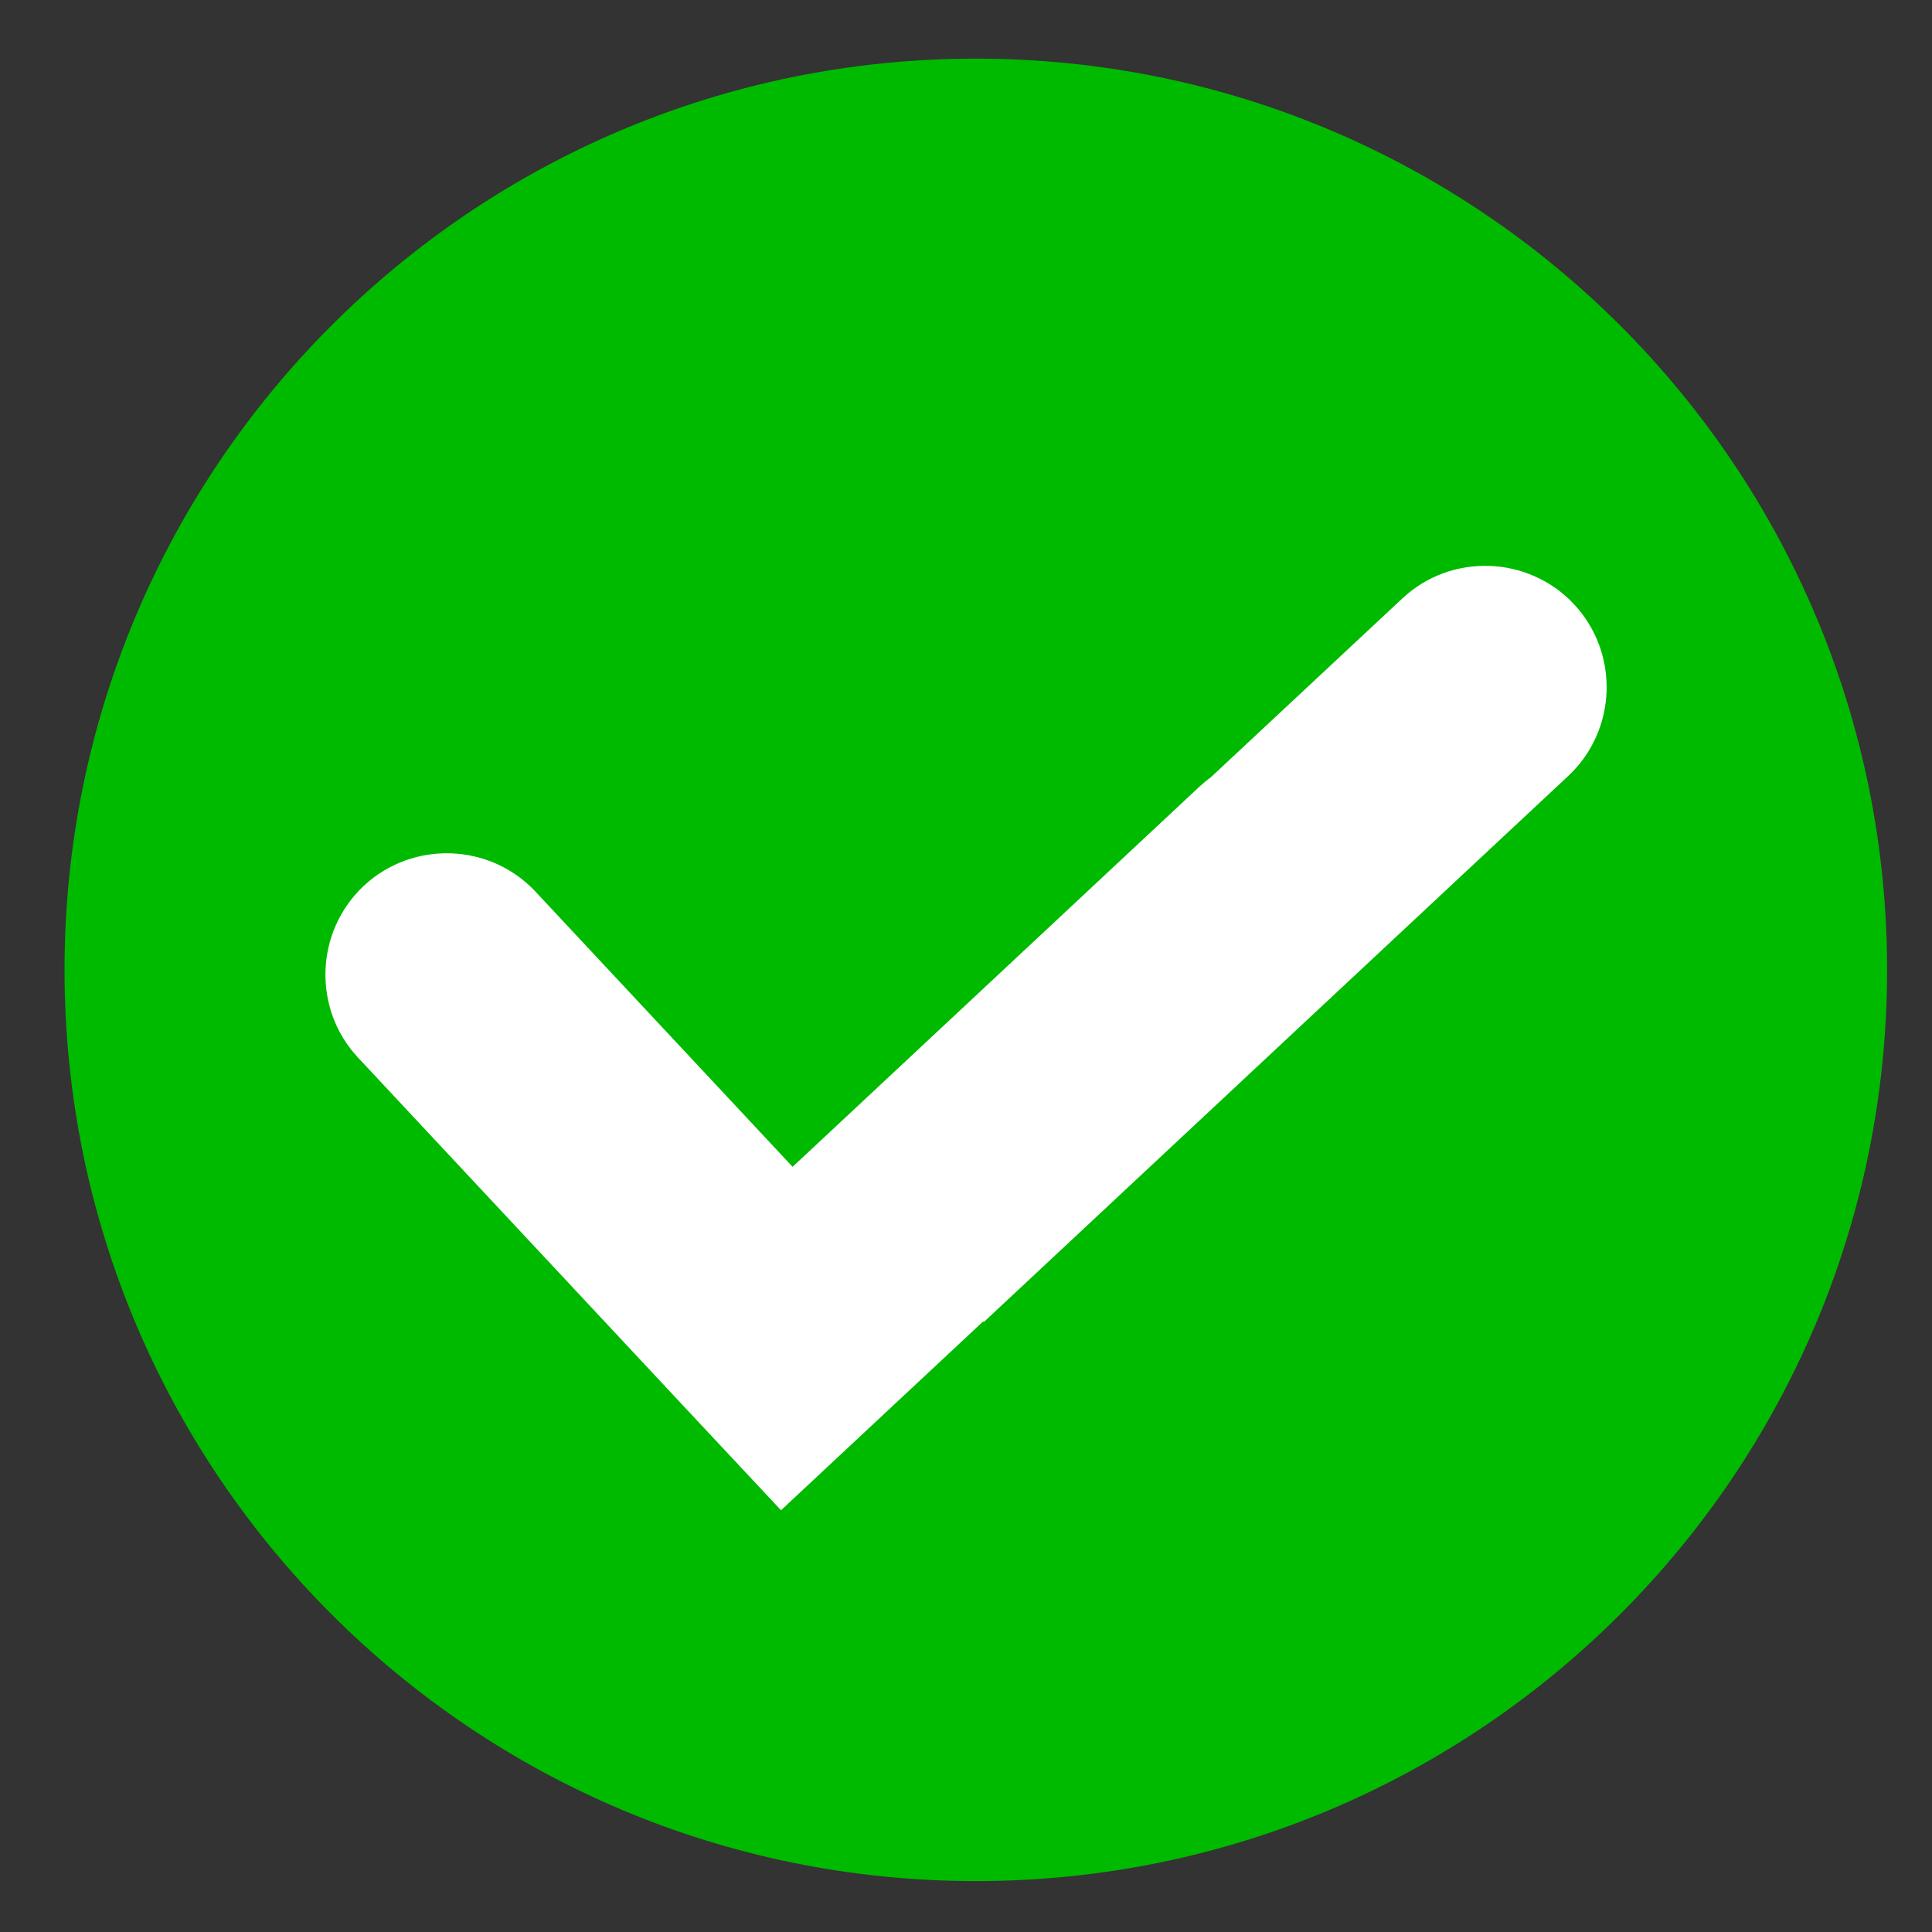 <svg xmlns="http://www.w3.org/2000/svg" width="20" height="20" viewBox="0 0 20 20" fill="none"><rect x="0" y="0" width="20" height="20" fill="#333333" stroke="none"/><g clip-path="url(#clip0_956_232)"><path d="M10.102 19.473C15.312 19.473 19.535 15.25 19.535 10.04C19.535 4.83 15.312 0.607 10.102 0.607C4.892 0.607 0.668 4.83 0.668 10.04C0.668 15.25 4.892 19.473 10.102 19.473Z" fill="#00BA00"></path><path fill-rule="evenodd" clip-rule="evenodd" d="M7.156 14.641L3.706 10.948C3.234 10.443 3.261 9.643 3.766 9.17C4.272 8.698 5.072 8.725 5.544 9.231L8.205 12.079L12.417 8.143C12.455 8.108 12.495 8.075 12.536 8.045L14.517 6.195C15.022 5.722 15.822 5.75 16.294 6.255C16.767 6.761 16.74 7.56 16.234 8.033L10.184 13.686L10.178 13.679L8.085 15.634L7.156 14.641Z" fill="white"></path></g><defs><clipPath id="clip0_956_232"><rect width="18.866" height="18.866" fill="white" transform="translate(0.668 0.607)"></rect></clipPath></defs></svg>